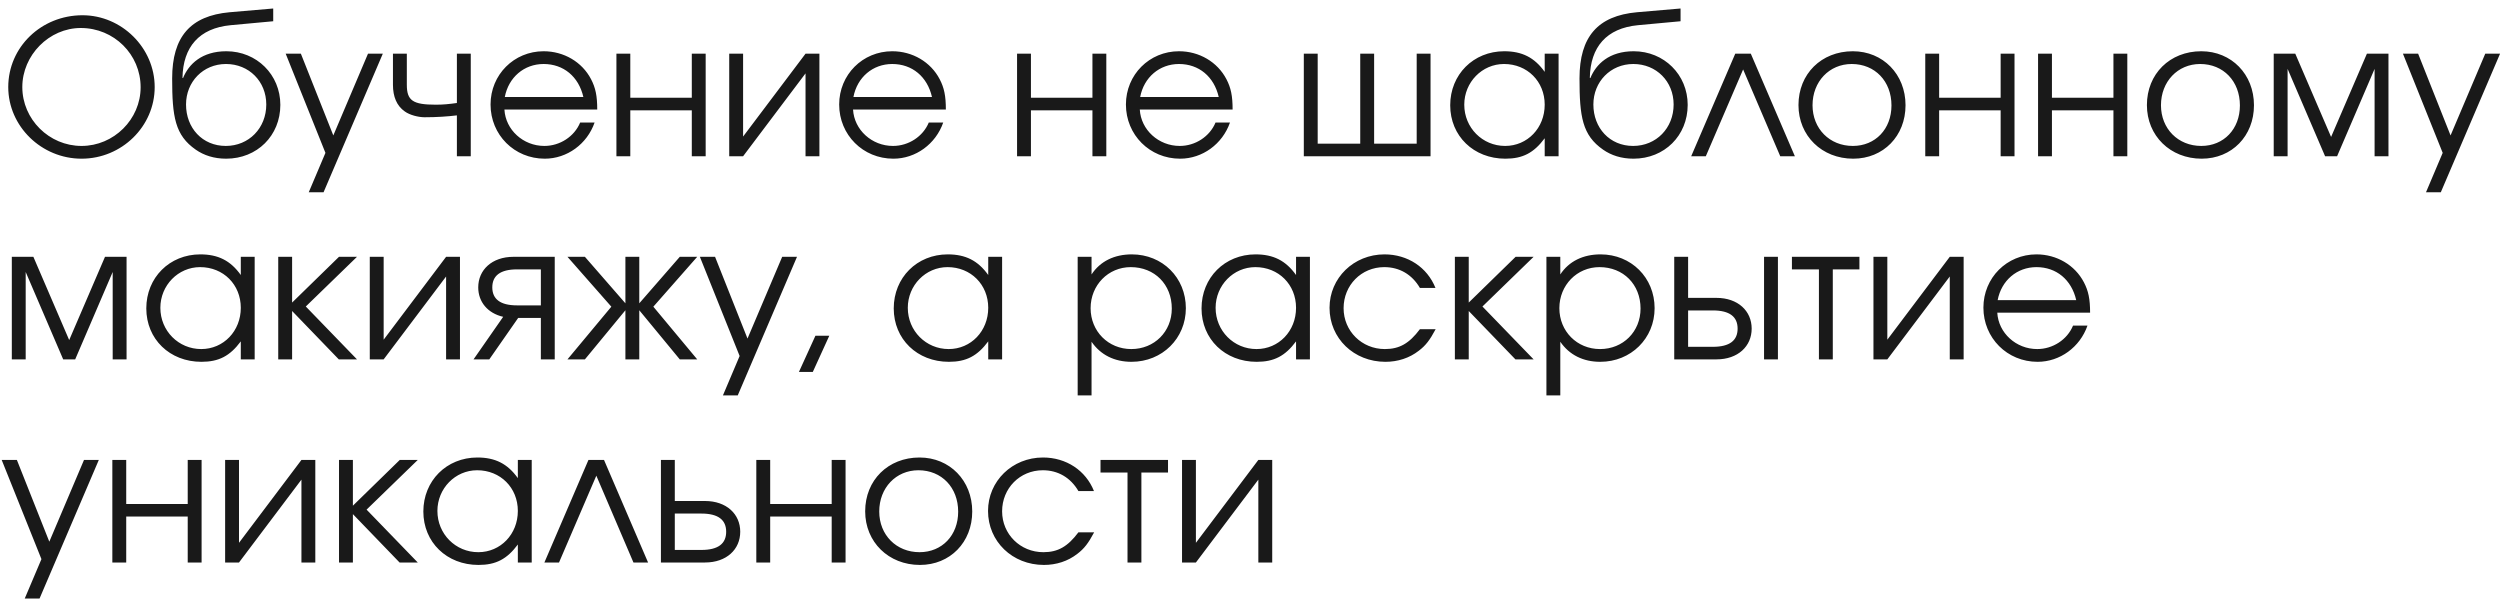 <?xml version="1.0" encoding="UTF-8"?> <svg xmlns="http://www.w3.org/2000/svg" width="160" height="39" viewBox="0 0 160 39" fill="none"> <path d="M5.28 0.976C7.788 0.976 9.9 3.064 9.9 5.572C9.9 8.092 7.788 10.156 5.22 10.156C2.652 10.156 0.528 8.08 0.528 5.572C0.528 3.016 2.64 0.976 5.28 0.976ZM5.172 1.792C3.144 1.792 1.428 3.532 1.428 5.572C1.428 7.636 3.144 9.34 5.22 9.34C7.284 9.34 9 7.636 9 5.584C9 3.484 7.296 1.792 5.172 1.792ZM17.486 1.36L14.762 1.612C12.746 1.804 11.714 3.004 11.678 4.984L11.714 4.996C12.074 4.108 12.914 3.28 14.486 3.28C16.43 3.28 17.942 4.78 17.942 6.712C17.942 8.68 16.454 10.156 14.474 10.156C13.694 10.156 13.046 9.94 12.53 9.58C11.198 8.656 11.018 7.468 11.018 5.02C11.018 2.344 12.194 1.012 14.69 0.784L17.486 0.544V1.36ZM14.45 9.34C15.926 9.34 17.042 8.2 17.042 6.688C17.042 5.212 15.938 4.096 14.462 4.096C12.998 4.096 11.906 5.236 11.906 6.688C11.906 8.188 12.95 9.34 14.45 9.34ZM19.76 12.304L20.828 9.784L18.284 3.436H19.256L21.332 8.668L23.552 3.436H24.5L20.708 12.304H19.76ZM30.129 3.436V10H29.241V7.384C28.641 7.456 27.957 7.504 27.177 7.504C26.769 7.504 26.217 7.36 25.905 7.132C25.389 6.772 25.149 6.184 25.149 5.428V3.436H26.037V5.428C26.037 6.436 26.421 6.7 27.885 6.7C28.377 6.7 28.713 6.664 29.241 6.592V3.436H30.129ZM38.223 7.012H32.283C32.355 8.308 33.483 9.34 34.839 9.34C35.835 9.34 36.759 8.74 37.131 7.84H38.055C37.575 9.22 36.291 10.156 34.863 10.156C32.919 10.156 31.395 8.632 31.395 6.688C31.395 4.78 32.895 3.28 34.791 3.28C36.087 3.28 37.251 3.964 37.827 5.068C38.115 5.62 38.223 6.136 38.223 7.012ZM32.307 6.208H37.335C37.035 4.9 36.063 4.096 34.791 4.096C33.543 4.096 32.547 4.948 32.307 6.208ZM45.163 10H44.275V7.06H40.339V10H39.451V3.436H40.339V6.256H44.275V3.436H45.163V10ZM51.554 3.436H52.442V10H51.554V4.696L47.558 10H46.67V3.436H47.558V8.74L51.554 3.436ZM60.535 7.012H54.595C54.667 8.308 55.795 9.34 57.151 9.34C58.147 9.34 59.071 8.74 59.443 7.84H60.367C59.887 9.22 58.603 10.156 57.175 10.156C55.231 10.156 53.707 8.632 53.707 6.688C53.707 4.78 55.207 3.28 57.103 3.28C58.399 3.28 59.563 3.964 60.139 5.068C60.427 5.62 60.535 6.136 60.535 7.012ZM54.619 6.208H59.647C59.347 4.9 58.375 4.096 57.103 4.096C55.855 4.096 54.859 4.948 54.619 6.208ZM70.804 10H69.916V7.06H65.98V10H65.092V3.436H65.98V6.256H69.916V3.436H70.804V10ZM78.887 7.012H72.947C73.019 8.308 74.147 9.34 75.503 9.34C76.499 9.34 77.423 8.74 77.795 7.84H78.719C78.239 9.22 76.955 10.156 75.527 10.156C73.583 10.156 72.059 8.632 72.059 6.688C72.059 4.78 73.559 3.28 75.455 3.28C76.751 3.28 77.915 3.964 78.491 5.068C78.779 5.62 78.887 6.136 78.887 7.012ZM72.971 6.208H77.999C77.699 4.9 76.727 4.096 75.455 4.096C74.207 4.096 73.211 4.948 72.971 6.208ZM91.555 10H83.444V3.436H84.332V9.196H87.055V3.436H87.944V9.196H90.668V3.436H91.555V10ZM99.749 3.436V10H98.861V8.848C98.165 9.784 97.457 10.156 96.341 10.156C94.313 10.156 92.813 8.704 92.813 6.736C92.813 4.768 94.301 3.28 96.269 3.28C97.409 3.28 98.201 3.676 98.861 4.6V3.436H99.749ZM96.257 4.096C94.853 4.096 93.713 5.26 93.713 6.7C93.713 8.176 94.877 9.34 96.329 9.34C97.757 9.34 98.861 8.188 98.861 6.7C98.861 5.212 97.745 4.096 96.257 4.096ZM107.556 1.36L104.832 1.612C102.816 1.804 101.784 3.004 101.748 4.984L101.784 4.996C102.144 4.108 102.984 3.28 104.556 3.28C106.5 3.28 108.012 4.78 108.012 6.712C108.012 8.68 106.524 10.156 104.544 10.156C103.764 10.156 103.116 9.94 102.6 9.58C101.268 8.656 101.088 7.468 101.088 5.02C101.088 2.344 102.264 1.012 104.76 0.784L107.556 0.544V1.36ZM104.52 9.34C105.996 9.34 107.112 8.2 107.112 6.688C107.112 5.212 106.008 4.096 104.532 4.096C103.068 4.096 101.976 5.236 101.976 6.688C101.976 8.188 103.02 9.34 104.52 9.34ZM114.872 10H113.936L111.56 4.444L109.172 10H108.236L111.056 3.436H112.052L114.872 10ZM118.582 3.28C120.514 3.28 121.954 4.756 121.954 6.736C121.954 8.704 120.538 10.156 118.606 10.156C116.602 10.156 115.102 8.692 115.102 6.724C115.102 4.732 116.566 3.28 118.582 3.28ZM118.51 4.096C117.07 4.096 116.002 5.224 116.002 6.736C116.002 8.236 117.094 9.34 118.582 9.34C120.022 9.34 121.054 8.26 121.054 6.748C121.054 5.2 119.998 4.096 118.51 4.096ZM128.929 10H128.041V7.06H124.105V10H123.217V3.436H124.105V6.256H128.041V3.436H128.929V10ZM136.148 10H135.26V7.06H131.324V10H130.436V3.436H131.324V6.256H135.26V3.436H136.148V10ZM140.882 3.28C142.814 3.28 144.254 4.756 144.254 6.736C144.254 8.704 142.838 10.156 140.906 10.156C138.902 10.156 137.402 8.692 137.402 6.724C137.402 4.732 138.866 3.28 140.882 3.28ZM140.81 4.096C139.37 4.096 138.302 5.224 138.302 6.736C138.302 8.236 139.394 9.34 140.882 9.34C142.322 9.34 143.354 8.26 143.354 6.748C143.354 5.2 142.298 4.096 140.81 4.096ZM145.518 10V3.436H146.898L149.19 8.764L151.482 3.436H152.862V10H151.974V4.408L149.574 10H148.806L146.406 4.408V10H145.518ZM155.264 12.304L156.332 9.784L153.788 3.436H154.76L156.836 8.668L159.056 3.436H160.004L156.212 12.304H155.264ZM0.756 23V16.436H2.136L4.428 21.764L6.72 16.436H8.1V23H7.212V17.408L4.812 23H4.044L1.644 17.408V23H0.756ZM16.299 16.436V23H15.411V21.848C14.715 22.784 14.007 23.156 12.891 23.156C10.863 23.156 9.363 21.704 9.363 19.736C9.363 17.768 10.851 16.28 12.819 16.28C13.959 16.28 14.751 16.676 15.411 17.6V16.436H16.299ZM12.807 17.096C11.403 17.096 10.263 18.26 10.263 19.7C10.263 21.176 11.427 22.34 12.879 22.34C14.307 22.34 15.411 21.188 15.411 19.7C15.411 18.212 14.295 17.096 12.807 17.096ZM17.807 16.436H18.695V19.364L21.695 16.436H22.847L19.571 19.616L22.847 23H21.683L18.695 19.904V23H17.807V16.436ZM28.55 16.436H29.438V23H28.55V17.696L24.554 23H23.666V16.436H24.554V21.74L28.55 16.436ZM34.615 19.544V17.24H33.091C32.011 17.24 31.507 17.648 31.507 18.392C31.507 19.136 32.011 19.544 33.091 19.544H34.615ZM33.163 20.348L31.315 23H30.307L32.203 20.276C31.207 20.048 30.607 19.316 30.607 18.392C30.607 17.276 31.483 16.436 32.863 16.436H35.503V23H34.615V20.348H33.163ZM40.026 16.436H40.914V19.412L43.506 16.436H44.622L41.814 19.628L44.622 23H43.506L40.914 19.856V23H40.026V19.856L37.434 23H36.318L39.126 19.628L36.318 16.436H37.434L40.026 19.412V16.436ZM46.268 25.304L47.336 22.784L44.792 16.436H45.764L47.84 21.668L50.06 16.436H51.008L47.216 25.304H46.268ZM51.131 23.804L52.187 21.488H53.075L52.019 23.804H51.131ZM64.135 16.436V23H63.247V21.848C62.551 22.784 61.843 23.156 60.727 23.156C58.699 23.156 57.199 21.704 57.199 19.736C57.199 17.768 58.687 16.28 60.655 16.28C61.795 16.28 62.587 16.676 63.247 17.6V16.436H64.135ZM60.643 17.096C59.239 17.096 58.099 18.26 58.099 19.7C58.099 21.176 59.263 22.34 60.715 22.34C62.143 22.34 63.247 21.188 63.247 19.7C63.247 18.212 62.131 17.096 60.643 17.096ZM68.971 16.436H69.859V17.564C70.411 16.724 71.311 16.28 72.439 16.28C74.395 16.28 75.895 17.768 75.895 19.724C75.895 21.656 74.383 23.156 72.415 23.156C71.323 23.156 70.435 22.712 69.859 21.872V25.304H68.971V16.436ZM72.367 17.096C70.927 17.096 69.799 18.248 69.799 19.724C69.799 21.2 70.927 22.34 72.403 22.34C73.879 22.34 74.995 21.224 74.995 19.748C74.995 18.2 73.891 17.096 72.367 17.096ZM83.835 16.436V23H82.947V21.848C82.251 22.784 81.543 23.156 80.427 23.156C78.398 23.156 76.898 21.704 76.898 19.736C76.898 17.768 78.386 16.28 80.355 16.28C81.495 16.28 82.287 16.676 82.947 17.6V16.436H83.835ZM80.343 17.096C78.939 17.096 77.799 18.26 77.799 19.7C77.799 21.176 78.963 22.34 80.415 22.34C81.843 22.34 82.947 21.188 82.947 19.7C82.947 18.212 81.831 17.096 80.343 17.096ZM90.874 21.068H91.882C91.51 21.764 91.246 22.112 90.802 22.448C90.202 22.916 89.458 23.156 88.666 23.156C86.65 23.156 85.09 21.656 85.09 19.7C85.09 17.792 86.638 16.28 88.606 16.28C90.094 16.28 91.342 17.108 91.87 18.428H90.874C90.37 17.564 89.566 17.096 88.594 17.096C87.13 17.096 85.99 18.248 85.99 19.724C85.99 21.188 87.154 22.34 88.63 22.34C89.566 22.34 90.19 21.98 90.874 21.068ZM93.112 16.436H93.999V19.364L96.999 16.436H98.151L94.876 19.616L98.151 23H96.987L93.999 19.904V23H93.112V16.436ZM98.971 16.436H99.859V17.564C100.411 16.724 101.311 16.28 102.439 16.28C104.395 16.28 105.895 17.768 105.895 19.724C105.895 21.656 104.383 23.156 102.415 23.156C101.323 23.156 100.435 22.712 99.859 21.872V25.304H98.971V16.436ZM102.367 17.096C100.927 17.096 99.799 18.248 99.799 19.724C99.799 21.2 100.927 22.34 102.403 22.34C103.879 22.34 104.995 21.224 104.995 19.748C104.995 18.2 103.891 17.096 102.367 17.096ZM108.039 19.868V22.196H109.623C110.703 22.196 111.207 21.788 111.207 21.032C111.207 20.276 110.703 19.868 109.623 19.868H108.039ZM109.851 19.064C111.231 19.064 112.107 19.904 112.107 21.032C112.107 22.16 111.231 23 109.851 23H107.151V16.436H108.039V19.064H109.851ZM113.787 16.436V23H112.899V16.436H113.787ZM119.003 17.24H117.299V23H116.411V17.24H114.683V16.436H119.003V17.24ZM124.785 16.436H125.673V23H124.785V17.696L120.789 23H119.901V16.436H120.789V21.74L124.785 16.436ZM133.766 20.012H127.826C127.898 21.308 129.026 22.34 130.382 22.34C131.378 22.34 132.302 21.74 132.674 20.84H133.598C133.118 22.22 131.834 23.156 130.406 23.156C128.462 23.156 126.938 21.632 126.938 19.688C126.938 17.78 128.438 16.28 130.334 16.28C131.63 16.28 132.794 16.964 133.37 18.068C133.658 18.62 133.766 19.136 133.766 20.012ZM127.85 19.208H132.878C132.578 17.9 131.606 17.096 130.334 17.096C129.086 17.096 128.09 17.948 127.85 19.208ZM1.584 38.304L2.652 35.784L0.108 29.436H1.08L3.156 34.668L5.376 29.436H6.324L2.532 38.304H1.584ZM12.902 36H12.014V33.06H8.078V36H7.19V29.436H8.078V32.256H12.014V29.436H12.902V36ZM19.292 29.436H20.18V36H19.292V30.696L15.296 36H14.408V29.436H15.296V34.74L19.292 29.436ZM21.697 29.436H22.585V32.364L25.585 29.436H26.737L23.461 32.616L26.737 36H25.573L22.585 32.904V36H21.697V29.436ZM34.03 29.436V36H33.142V34.848C32.446 35.784 31.738 36.156 30.622 36.156C28.594 36.156 27.094 34.704 27.094 32.736C27.094 30.768 28.582 29.28 30.55 29.28C31.69 29.28 32.482 29.676 33.142 30.6V29.436H34.03ZM30.538 30.096C29.134 30.096 27.994 31.26 27.994 32.7C27.994 34.176 29.158 35.34 30.61 35.34C32.038 35.34 33.142 34.188 33.142 32.7C33.142 31.212 32.026 30.096 30.538 30.096ZM41.477 36H40.541L38.165 30.444L35.777 36H34.841L37.661 29.436H38.657L41.477 36ZM43.187 32.868V35.196H44.891C45.971 35.196 46.475 34.788 46.475 34.032C46.475 33.276 45.971 32.868 44.891 32.868H43.187ZM45.119 32.064C46.499 32.064 47.375 32.904 47.375 34.032C47.375 35.16 46.499 36 45.119 36H42.299V29.436H43.187V32.064H45.119ZM54.116 36H53.228V33.06H49.292V36H48.404V29.436H49.292V32.256H53.228V29.436H54.116V36ZM58.851 29.28C60.783 29.28 62.223 30.756 62.223 32.736C62.223 34.704 60.807 36.156 58.875 36.156C56.871 36.156 55.371 34.692 55.371 32.724C55.371 30.732 56.835 29.28 58.851 29.28ZM58.779 30.096C57.339 30.096 56.271 31.224 56.271 32.736C56.271 34.236 57.363 35.34 58.851 35.34C60.291 35.34 61.323 34.26 61.323 32.748C61.323 31.2 60.267 30.096 58.779 30.096ZM69.019 34.068H70.026C69.654 34.764 69.391 35.112 68.947 35.448C68.347 35.916 67.603 36.156 66.811 36.156C64.794 36.156 63.234 34.656 63.234 32.7C63.234 30.792 64.782 29.28 66.751 29.28C68.239 29.28 69.487 30.108 70.014 31.428H69.019C68.514 30.564 67.71 30.096 66.739 30.096C65.275 30.096 64.135 31.248 64.135 32.724C64.135 34.188 65.299 35.34 66.775 35.34C67.71 35.34 68.335 34.98 69.019 34.068ZM74.753 30.24H73.049V36H72.161V30.24H70.433V29.436H74.753V30.24ZM80.534 29.436H81.422V36H80.534V30.696L76.538 36H75.65V29.436H76.538V34.74L80.534 29.436Z" fill="#191919"></path> </svg> 